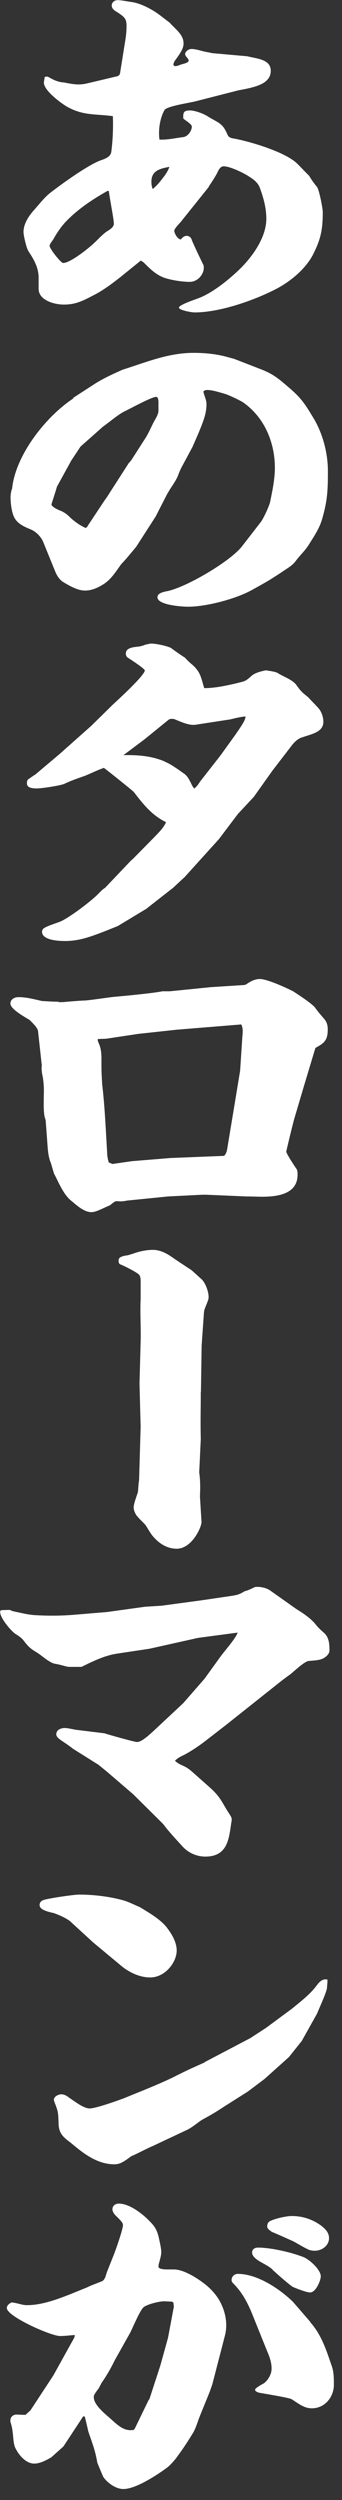 <svg width="24" height="175" viewBox="0 0 24 175" fill="none" xmlns="http://www.w3.org/2000/svg">
<rect x="0" y="0" width="24" height="175" fill="#333333" stroke="none"/>
<g clip-path="url(#clip0_808_40696)">
<path d="M4.61 7.41C4.17 7.14 3.08 6.31 3.08 5.79C3.08 5.67 3.13 5.52 3.13 5.4C3.24 5.35 3.29 5.35 3.38 5.38C3.73 5.58 4.06 5.75 4.47 5.77C5.1 5.89 5.53 5.99 6.19 5.82L8.26 5.33L8.37 5.26L8.42 5.16L8.8 2.78C8.85 2.46 8.88 2.14 8.88 1.82C8.88 1.33 8.77 1.18 8.09 0.77C7.95 0.67 7.84 0.55 7.84 0.38C7.84 0.18 8.03 0.01 8.25 0.01C8.36 0.01 8.44 0.01 9.15 0.13C9.64 0.18 10.19 0.42 10.62 0.67C11.08 0.92 11.46 1.26 11.9 1.58C12.28 2.02 12.88 2.41 12.88 3.03C12.88 3.35 12.74 3.62 12.25 4.28C12.2 4.38 12.17 4.45 12.17 4.53C12.17 4.58 12.25 4.63 12.28 4.63C12.42 4.63 12.55 4.58 12.66 4.53C12.74 4.51 12.82 4.48 12.91 4.46C13.16 4.39 13.24 4.31 13.24 4.24C13.24 4.19 13.24 4.17 13.02 3.9C13.02 3.88 12.99 3.83 12.99 3.8C12.99 3.6 13.24 3.43 13.43 3.43C13.57 3.43 13.7 3.45 13.92 3.5C14.36 3.62 14.52 3.65 14.66 3.67L14.88 3.72L17.36 3.94C18.01 4.11 19 4.14 19 4.95C19 5.86 17.96 6.1 16.74 6.32L13.69 7.1C13.28 7.2 11.67 7.44 11.54 7.71C11.21 8.3 11.1 9.13 11.19 9.77C11.74 9.8 12.28 9.67 12.83 9.6C13.16 9.58 13.46 9.18 13.46 8.86C13.46 8.76 13.35 8.66 13.05 8.44C12.97 8.39 12.91 8.34 12.86 8.29C12.86 7.95 12.83 7.73 13.32 7.73C13.7 7.73 14.36 7.98 14.66 8.2C15.48 8.67 15.64 8.67 15.99 9.48C16.07 9.63 16.26 9.68 16.43 9.7C17.6 9.92 19.97 10.63 20.82 11.42C21.12 11.71 21.39 12.01 21.69 12.3C21.85 12.57 22.04 12.84 22.24 13.08C22.4 13.28 22.65 14.58 22.65 14.85C22.65 16.08 22.51 16.76 21.94 17.87C21.42 18.83 20.44 19.66 19.43 20.2C17.88 21.01 15.45 21.87 13.65 21.87C13.46 21.87 12.56 21.72 12.56 21.53C12.56 21.34 13.68 20.97 13.89 20.89C14.9 20.52 16.04 19.59 16.78 18.88C17.73 17.97 18.69 16.6 18.69 15.32C18.69 14.58 18.5 13.87 18.25 13.19C18.14 12.85 17.87 12.6 17.54 12.4C17.16 12.13 16.15 11.64 15.69 11.64C15.44 11.64 15.31 11.96 15.23 12.13C15.07 12.42 14.88 12.72 14.68 13.01L14.63 13.11L12.8 15.39C12.69 15.56 12.23 15.98 12.23 16.15C12.23 16.35 12.48 16.76 12.69 16.76C12.8 16.64 12.91 16.51 13.1 16.51C13.24 16.51 13.35 16.58 13.43 16.71C13.43 16.81 14.22 18.45 14.25 18.5C14.3 18.57 14.3 18.67 14.3 18.75C14.3 19.22 13.86 19.73 13.32 19.73C12.78 19.73 12.01 19.61 11.52 19.44C10.95 19.24 10.51 18.8 10.1 18.39C10.05 18.34 9.96 18.29 9.88 18.24L8.52 19.34C7.92 19.81 7.29 20.3 6.58 20.66C5.74 21.1 5.27 21.32 4.48 21.32C3.77 21.32 2.71 21 2.71 20.22V19.43C2.71 18.74 2.38 18.16 2 17.59C1.86 17.39 1.65 16.49 1.65 16.24C1.65 15.68 2 15.14 2.39 14.7C2.77 14.28 3.13 13.79 3.59 13.45C4.38 12.84 6.12 11.59 7.02 11.24C7.37 11.12 7.76 10.99 7.81 10.63C7.92 9.8 7.95 8.94 7.92 8.13C6.64 7.96 5.79 8.11 4.62 7.42L4.61 7.41ZM7.55 13.36C6.46 13.97 5.4 14.68 4.55 15.59C4.22 15.96 3.98 16.33 3.73 16.77C3.57 16.99 3.48 17.11 3.48 17.21C3.48 17.41 4.27 18.41 4.43 18.41C4.95 18.41 6.31 17.31 6.66 16.96C6.93 16.71 7.2 16.4 7.5 16.2C7.69 16.08 7.99 15.91 7.99 15.66C7.99 15.34 7.69 13.85 7.64 13.38L7.53 13.35L7.55 13.36ZM10.74 13.22C11.15 12.85 11.23 12.71 11.56 12.29C11.7 12.09 11.81 11.9 11.89 11.68C11.02 11.83 10.53 12.05 10.64 12.96L10.69 13.18L10.74 13.23V13.22Z" fill="white"/>
<path d="M5.12 27.86L6.48 26.98C7.19 26.51 7.84 26.22 8.6 25.88C10.26 25.36 11.79 24.7 13.59 24.7C14.33 24.7 15.09 24.77 15.8 24.95L16.43 25.12L18.34 25.86C19.16 26.18 19.54 26.5 20.17 27.04C21.1 27.82 21.37 28.22 21.97 29.22C22.65 30.32 23.01 31.72 23.01 32.97C23.01 34.32 22.98 35.05 22.6 36.35C22.41 37.01 22 37.6 21.65 38.16C21.38 38.58 21 38.92 20.72 39.31C20.47 39.63 20.09 39.82 19.74 40.07C18.65 40.78 18.73 40.71 17.64 41.32C16.52 41.93 14.48 42.47 13.2 42.47C12.74 42.47 11.05 42.35 11.05 41.81C11.05 41.49 11.54 41.42 11.79 41.37C13.18 41.05 16.15 39.29 16.97 38.26L18.28 36.57C18.47 36.35 18.91 35.39 18.96 35.12C19.12 34.33 19.29 33.53 19.29 32.74C19.29 31.05 18.61 29.26 17.08 28.18C16.86 28.03 16.13 27.69 15.85 27.59C14.95 27.32 14.76 27.3 14.49 27.3C14.41 27.3 14.33 27.35 14.27 27.4C14.3 27.55 14.35 27.69 14.41 27.87C14.46 28.02 14.49 28.16 14.49 28.31C14.49 29.05 14.19 29.73 13.51 31.28L12.72 32.75C12.64 32.92 12.56 33.09 12.5 33.27C12.36 33.61 12.17 33.88 11.96 34.2C11.88 34.32 11.8 34.47 11.71 34.62L10.92 36.16L9.56 38.27C9.21 38.69 8.88 39.1 8.5 39.5C8.12 40.02 7.79 40.58 7.22 40.92C6.87 41.14 6.43 41.34 5.97 41.34C5.59 41.34 5.15 41.17 4.53 40.8C4.15 40.6 3.96 40.24 3.82 39.87L3.03 37.93C2.89 37.59 2.54 37.22 2.18 37.07C1.58 36.82 1.09 36.6 0.9 35.97C0.79 35.6 0.74 35.16 0.74 34.77C0.74 34.65 0.79 34.3 0.85 34.21C1.07 31.93 3.14 29.21 5.16 27.88L5.12 27.86ZM6.13 36.85L7.33 35.04L7.49 34.82L9.02 32.44L9.21 32.22L10.25 30.6C10.44 30.28 10.58 29.96 10.74 29.64C10.88 29.35 11.12 29.05 11.12 28.73V28.17C11.12 28.1 11.12 27.78 10.96 27.78C10.63 27.78 9.08 28.64 8.67 28.83C8.21 29.08 7.69 29.54 7.23 29.86L5.65 31.26L5 32.24L3.99 34.08C3.96 34.23 3.61 35.28 3.61 35.31C3.61 35.43 3.91 35.63 4.32 35.78C4.57 35.9 4.76 36.05 4.95 36.25C5.28 36.54 5.58 36.76 6.01 36.96L6.15 36.86L6.13 36.85Z" fill="white"/>
<path d="M2.451 54.24L4.171 52.79L6.381 50.83L7.931 49.31C8.281 48.99 10.161 47.27 10.161 46.93C10.161 46.81 9.181 46.17 8.991 46.05C8.881 45.98 8.831 45.88 8.831 45.76C8.831 45.47 9.051 45.32 9.651 45.27C9.841 45.25 10.031 45.2 10.221 45.12C10.361 45.1 10.491 45.05 10.631 45.05C10.931 45.05 11.771 45.22 12.021 45.37C12.131 45.47 12.951 46.03 12.971 46.03C13.131 46.2 13.271 46.35 13.461 46.5C14.091 47.04 14.111 47.46 14.331 48.17C15.071 48.17 15.861 48 16.591 47.83C17.161 47.68 17.191 47.73 17.651 47.31C17.901 47.09 18.331 46.99 18.661 46.92C18.911 46.97 19.201 46.99 19.451 47.09C19.861 47.36 20.431 47.53 20.761 47.9C21.111 48.39 21.171 48.44 21.631 48.81C21.821 49.03 22.041 49.23 22.231 49.45C22.531 49.72 22.691 50.14 22.691 50.53C22.691 51.27 21.821 51.39 21.221 51.61C20.921 51.68 20.621 51.98 20.461 52.2L19.121 53.94L17.811 55.78L16.691 56.98L15.361 58.74L12.961 61.39L12.141 62.15L10.261 63.62L8.271 64.82C6.441 65.56 5.631 65.87 4.561 65.87C3.631 65.87 2.951 65.67 2.951 65.23C2.951 64.96 3.171 64.89 4.151 64.54C4.751 64.34 6.551 62.97 6.961 62.5C7.041 62.43 7.121 62.33 7.231 62.25C7.281 62.2 7.341 62.18 7.391 62.13L9.191 60.24L9.331 60.12L10.831 58.6C11.131 58.28 11.481 57.96 11.651 57.55C10.641 57.06 10.041 56.28 9.391 55.44C9.281 55.32 7.591 53.97 7.291 53.75C6.851 53.9 6.421 54.12 5.951 54.31C5.461 54.48 4.971 54.65 4.511 54.87C4.241 54.99 2.931 55.19 2.601 55.19C2.331 55.19 1.891 55.17 1.891 54.85V54.73L1.941 54.58L2.431 54.24H2.451ZM11.551 53.31C12.041 53.51 12.501 53.87 12.941 54.17C13.211 54.37 13.351 54.73 13.491 55C13.521 55.07 13.601 55.15 13.631 55.2C13.821 55.05 13.931 54.88 14.041 54.71L15.481 52.87L16.541 51.4C16.701 51.15 17.281 50.39 17.221 50.15C16.971 50.17 16.761 50.22 16.511 50.27C16.321 50.32 16.131 50.37 15.941 50.39L13.731 50.73C13.241 50.8 12.671 50.51 12.231 50.34C12.181 50.32 12.121 50.32 12.041 50.32C11.961 50.32 11.881 50.34 11.821 50.39L10.131 51.76L8.661 52.86C9.671 52.84 10.621 52.91 11.551 53.3V53.31Z" fill="white"/>
<path d="M4.12 70.15H4.39C4.96 70.1 5.51 70.05 6.05 70.03C6.7 69.96 7.33 69.86 7.98 69.78C8.61 69.73 10.87 69.51 11.39 69.39H11.911L14.8 69.1L17.14 68.95C17.25 68.95 17.41 68.8 17.52 68.75C17.71 68.63 17.98 68.53 18.23 68.53C18.75 68.53 20.081 69.14 20.57 69.39C20.951 69.64 21.851 70.22 22.101 70.52C22.37 70.91 22.811 71.38 22.811 71.4C22.951 71.6 23 71.82 23 72.04C23 72.68 22.86 72.97 22.241 73.29L22.131 73.36L21.261 76.25L20.631 78.38C20.491 78.9 20.09 80.56 20.09 80.61C20.09 80.76 20.691 81.66 20.831 81.86C20.881 81.98 20.881 82.11 20.881 82.23C20.881 83.53 19.601 83.77 18.401 83.77C18.05 83.77 17.66 83.75 17.28 83.75L14.47 83.63H14.2L11.8 83.75L8.91 84.04C8.12 84.21 8.28 83.89 7.79 84.31C7.74 84.36 7.68 84.38 7.63 84.41C7.3 84.53 6.76 84.85 6.43 84.85C5.99 84.85 5.59 84.56 5.07 84.11C4.44 83.64 4.14 82.79 3.79 82.15C3.71 81.9 3.65 81.66 3.57 81.41C3.43 81.09 3.38 80.72 3.35 80.38L3.21 78.49C3.21 78.42 3.18 78.34 3.16 78.27C3.02 77.88 3.08 76.77 3.08 76.33C3.08 76.01 3.05 75.69 3 75.37C2.95 75.17 2.92 74.95 2.92 74.73C2.92 74.66 2.95 74.56 2.92 74.46L2.67 72.18C2.64 71.98 2.45 71.76 2.07 71.39C1.31 70.95 0.73 70.56 0.73 70.24C0.73 69.97 1 69.8 1.28 69.8C1.74 69.8 2.1 69.87 2.94 70.07C3.32 70.09 3.73 70.12 4.11 70.12L4.12 70.15ZM7.88 81.48L9.27 81.28L11.97 81.06L15.73 80.91C15.87 80.76 15.921 80.59 15.95 80.39L16.41 77.62L16.851 74.95L17.011 72.52C17.041 72.25 17.061 71.96 16.93 71.71L12.38 72.08L9.71 72.37L7.45 72.71L6.88 72.73L6.85 72.78C6.85 72.78 6.88 72.93 6.93 73.03C7.09 73.37 7.12 73.77 7.12 74.11V74.7C7.12 75.09 7.15 75.51 7.17 75.9C7.36 77.49 7.42 79.09 7.52 80.71C7.52 80.93 7.57 81.15 7.63 81.37L7.88 81.47V81.48Z" fill="white"/>
<path d="M14.09 97.42C14.09 98.52 14.06 99.63 14.09 100.73L13.98 103.06C14.06 103.65 14.06 104.14 14.03 104.73L14.14 106.52C14.17 106.84 13.49 108.41 12.4 108.41C11.66 108.41 11.07 107.97 10.66 107.45C10.5 107.23 10.36 106.98 10.22 106.76C10 106.51 9.73 106.29 9.54 106.02C9.46 105.87 9.38 105.7 9.38 105.53C9.38 105.24 9.6 104.72 9.68 104.43C9.71 104.16 9.71 103.89 9.76 103.62L9.87 99.87L9.79 96.85L9.87 93.91C9.9 92.93 9.82 91.95 9.87 90.97V89.72C9.87 89.52 9.87 89.28 9.68 89.16C9.46 88.99 8.7 88.6 8.43 88.5C8.35 88.48 8.32 88.33 8.32 88.25C8.32 88.05 8.43 87.96 8.86 87.88C9 87.88 9.13 87.81 9.27 87.78C9.73 87.61 10.22 87.49 10.74 87.49C11.18 87.49 11.61 87.69 11.97 87.93C12.46 88.27 12.95 88.59 13.44 88.91C13.69 89.13 13.9 89.33 14.15 89.55C14.42 89.8 14.64 90.43 14.64 90.78C14.64 90.9 14.61 91.03 14.56 91.12C14.48 91.37 14.31 91.66 14.31 91.91L14.15 94.19L14.1 97.43L14.09 97.42Z" fill="white"/>
<path d="M0.68 112.69C0.79 112.74 0.9 112.79 1.03 112.81C1.52 112.91 1.96 113.03 2.45 113.06C3.35 113.11 4.22 113.11 5.12 113.04L7.52 112.84L10.19 112.47L11.33 112.4L14.08 112.03L16.26 111.71C16.67 111.64 16.8 111.61 17.16 111.39C17.43 111.32 17.62 111.22 17.87 111.1C17.92 111.08 18.01 111.08 18.06 111.08C18.39 111.08 18.77 111.18 19.01 111.37L20.78 112.62C21.32 112.96 21.82 113.28 22.2 113.77C22.36 113.97 22.58 114.16 22.77 114.33C23.1 114.65 23.12 115.11 23.12 115.53C23.12 115.73 22.96 115.9 22.82 116C22.49 116.25 22.03 116.22 21.65 116.27C21.38 116.29 20.64 116.98 20.4 117.18C19.88 117.55 19.61 117.77 19.12 118.16L15.88 120.73L14.46 121.83C14.05 122.15 13.37 122.62 12.88 122.86C12.66 122.96 12.44 123.08 12.28 123.25C12.47 123.45 12.72 123.54 12.99 123.67C13.18 123.77 13.37 123.92 13.56 124.09L14.7 125.1C15.38 125.71 15.49 125.98 15.93 126.72C16.2 127.14 16.26 127.21 16.26 127.36V127.41C16.07 128.49 16.1 129.96 14.41 129.96C13.76 129.96 13.18 129.67 12.78 129.22C12.32 128.71 11.85 128.22 11.45 127.68L9.35 125.6L7.52 124.03L6.92 123.54L5.12 122.41C4.44 121.87 3.95 121.7 3.95 121.4C3.95 121.1 4.25 120.96 4.55 120.96C4.63 120.96 4.71 120.96 5.29 121.08L7.33 121.33C7.63 121.43 9.43 121.94 9.62 121.94C9.95 121.94 10.49 121.42 10.74 121.2L12.87 119.21L14.37 117.49L15.43 116.02C15.78 115.53 16.49 114.77 16.68 114.28L13.9 114.65L10.49 115.41L8.23 115.75C7.41 115.87 6.65 116.22 5.72 116.68H4.85C4.8 116.68 4.66 116.66 4.39 116.58C4.2 116.53 3.98 116.48 3.85 116.46C3.69 116.44 3.44 116.29 3.2 116.12C2.85 115.85 2.71 115.75 2.55 115.65C2.06 115.36 1.95 115.21 1.62 114.79C1.48 114.62 1.24 114.47 1.05 114.35C0.7 114.08 0.01 113.25 0.01 112.83C0.01 112.78 0.04 112.73 0.09 112.71L0.69 112.69H0.68Z" fill="white"/>
<path d="M11.769 135.01C12.099 135.45 12.399 135.99 12.399 136.53C12.399 137.39 11.559 138.42 10.549 138.42C9.729 138.42 8.939 138 8.369 137.49L6.539 135.97L4.989 134.55C4.739 134.3 4.119 134.03 3.759 133.91C3.189 133.79 2.779 133.64 2.779 133.35C2.779 133.2 2.859 133.08 3.029 133.01C3.329 132.89 5.179 132.62 5.559 132.62C6.599 132.62 7.819 132.77 8.779 133.06C9.129 133.18 9.459 133.35 9.819 133.5C10.529 133.94 11.319 134.38 11.779 135.02L11.769 135.01ZM14.359 144.35L17.579 142.66L18.669 141.95L20.499 140.6C21.129 140.08 21.779 139.59 22.239 138.96C22.429 138.71 22.649 138.49 22.979 138.57V138.69C22.979 138.84 22.949 138.98 22.949 139.13C22.949 139.38 22.379 140.63 22.239 140.97L21.179 142.86L20.279 143.99L18.559 145.53L17.389 146.41L15.759 147.44C14.639 148.18 14.369 148.25 14.019 148.49C13.719 148.71 13.389 148.98 13.039 149.13L10.699 150.23C10.179 150.45 9.719 150.72 9.199 150.94C8.679 151.33 8.409 151.5 8.029 151.5C6.779 151.5 5.799 150.69 4.949 149.98C4.349 149.54 4.109 149.27 4.109 148.56C4.079 147.82 4.079 147.8 3.809 147.11C3.809 147.06 3.779 147.04 3.779 146.99C3.779 146.77 4.079 146.6 4.299 146.6C4.519 146.6 4.709 146.72 4.869 146.85C5.219 147.07 5.849 147.59 6.289 147.59C6.729 147.59 8.229 147.05 8.689 146.88C9.829 146.41 11.029 145.95 12.149 145.41C12.639 145.16 13.129 144.92 13.619 144.7L14.379 144.36L14.359 144.35Z" fill="white"/>
<path d="M1.69 161.34C1.74 161.36 1.83 161.36 1.91 161.36C3.27 161.36 4.83 160.62 6.08 160.13C6.41 159.96 6.79 159.84 7.14 159.69C7.36 159.62 7.44 159.25 7.49 159.08L7.98 157.85C8.36 156.85 8.63 155.94 8.63 155.77C8.63 155.6 8.52 155.48 8.11 155.08C8 154.96 7.89 154.81 7.89 154.64C7.89 154.42 8.08 154.25 8.33 154.25C9.2 154.25 10.271 155.18 10.761 155.77C11.091 156.19 11.14 156.63 11.251 157.14C11.361 157.7 11.331 157.78 11.171 158.37C11.14 158.47 11.12 158.57 11.12 158.66C11.12 158.83 11.47 158.86 11.751 158.86H12.21C12.861 158.86 13.761 159.42 14.251 159.79C14.691 160.11 15.04 160.48 15.31 160.89C15.8 161.67 16.02 162.63 15.771 163.54L14.9 166.9L14.71 167.44L14.03 169.11C13.87 169.5 13.761 169.94 13.54 170.31C13.21 170.85 12.861 171.39 12.48 171.9C12.32 172.15 11.911 172.61 11.661 172.78C10.98 173.27 9.53 174.23 8.66 174.23C8.12 174.23 7.52 173.79 7.24 173.37C7.1 173.05 6.97 172.73 6.83 172.39C6.67 171.48 6.5 171.09 6.2 170.21C6.12 169.87 6.04 169.5 5.95 169.16L5.84 169.14L4.45 171.25L3.6 172.01C3.14 172.28 2.76 172.45 2.4 172.45C1.77 172.45 1.26 171.76 1.06 171.32C0.87 170.85 0.98 170.24 0.73 169.53V169.41C0.73 169.19 0.92 169.02 1.14 169.02C1.36 169.02 1.58 169.04 1.79 169.04L2.14 168.72L3.75 166.27L5.22 163.62L5.25 163.45C4.92 163.47 4.57 163.52 4.21 163.52C3.58 163.52 0.48 162.15 0.48 161.56C0.48 161.36 0.67 161.24 0.81 161.17C1.11 161.19 1.38 161.29 1.65 161.34H1.69ZM9.46 170L10.411 168.04L10.491 167.92L11.251 165.59L11.79 163.65L12.2 161.47L12.171 161.18L12.06 161.11C11.87 161.11 11.681 161.09 11.491 161.09C11.161 161.09 10.29 161.31 10.07 161.51C9.8 161.76 9.33 162.91 9.14 163.28L8.05 165.22C7.78 165.78 7.48 166.3 7.12 166.81C7.07 166.93 6.98 167.06 6.93 167.18C6.63 167.57 6.58 167.67 6.58 167.79C6.58 168.4 7.48 169.04 7.89 169.43C8.33 169.82 8.76 170.21 9.39 170.09L9.44 170.02L9.46 170ZM21.77 162.55C22.561 163.43 22.91 164.54 23.27 165.59C23.43 166.01 23.43 166.5 23.43 166.94C23.43 167.75 22.831 168.58 21.881 168.58C21.311 168.58 20.901 168.21 20.46 167.94C20.3 167.84 18.52 167.55 18.25 167.5C18.11 167.48 17.901 167.4 17.901 167.28C17.901 167.21 18.061 167.08 18.5 166.84C18.691 166.72 18.881 166.45 18.96 166.25C19.18 165.81 18.991 165.15 18.8 164.71L17.851 162.36C17.5 161.45 17.11 160.59 16.41 159.88C16.331 159.81 16.25 159.71 16.25 159.61C16.25 159.36 16.441 159.17 16.691 159.17C18.081 159.17 19.66 160.25 20.561 161.13L21.791 162.55H21.77ZM19.131 158.87C18.91 158.67 18.64 158.53 18.37 158.38C18.101 158.23 17.691 157.99 17.691 157.67C17.691 157.47 17.851 157.33 18.101 157.33C19 157.33 20.39 157.65 21.23 157.97C21.691 158.12 22.511 158.88 22.511 159.34C22.511 159.63 22.16 160.47 21.77 160.47C21.5 160.47 20.82 160.2 20.541 160.08C20.131 159.79 19.5 159.22 19.12 158.88L19.131 158.87ZM18.89 155.51C19.221 155.31 20.09 155.12 20.471 155.12C21.23 155.12 21.89 155.34 22.491 155.76C22.82 156.01 23.09 156.27 23.09 156.67C23.09 157.16 22.631 157.55 22.081 157.55C21.941 157.55 21.811 157.53 21.671 157.48C21.291 157.31 20.96 157.09 20.581 156.89C20.09 156.67 19.601 156.45 19.081 156.23C18.971 156.16 18.75 156.01 18.75 155.86C18.75 155.74 18.78 155.59 18.89 155.52V155.51Z" fill="white"/>
</g>
<defs>
<clipPath id="clip0_808_40696">
<rect width="23.44" height="174.24" fill="white"/>
</clipPath>
</defs>
</svg>
